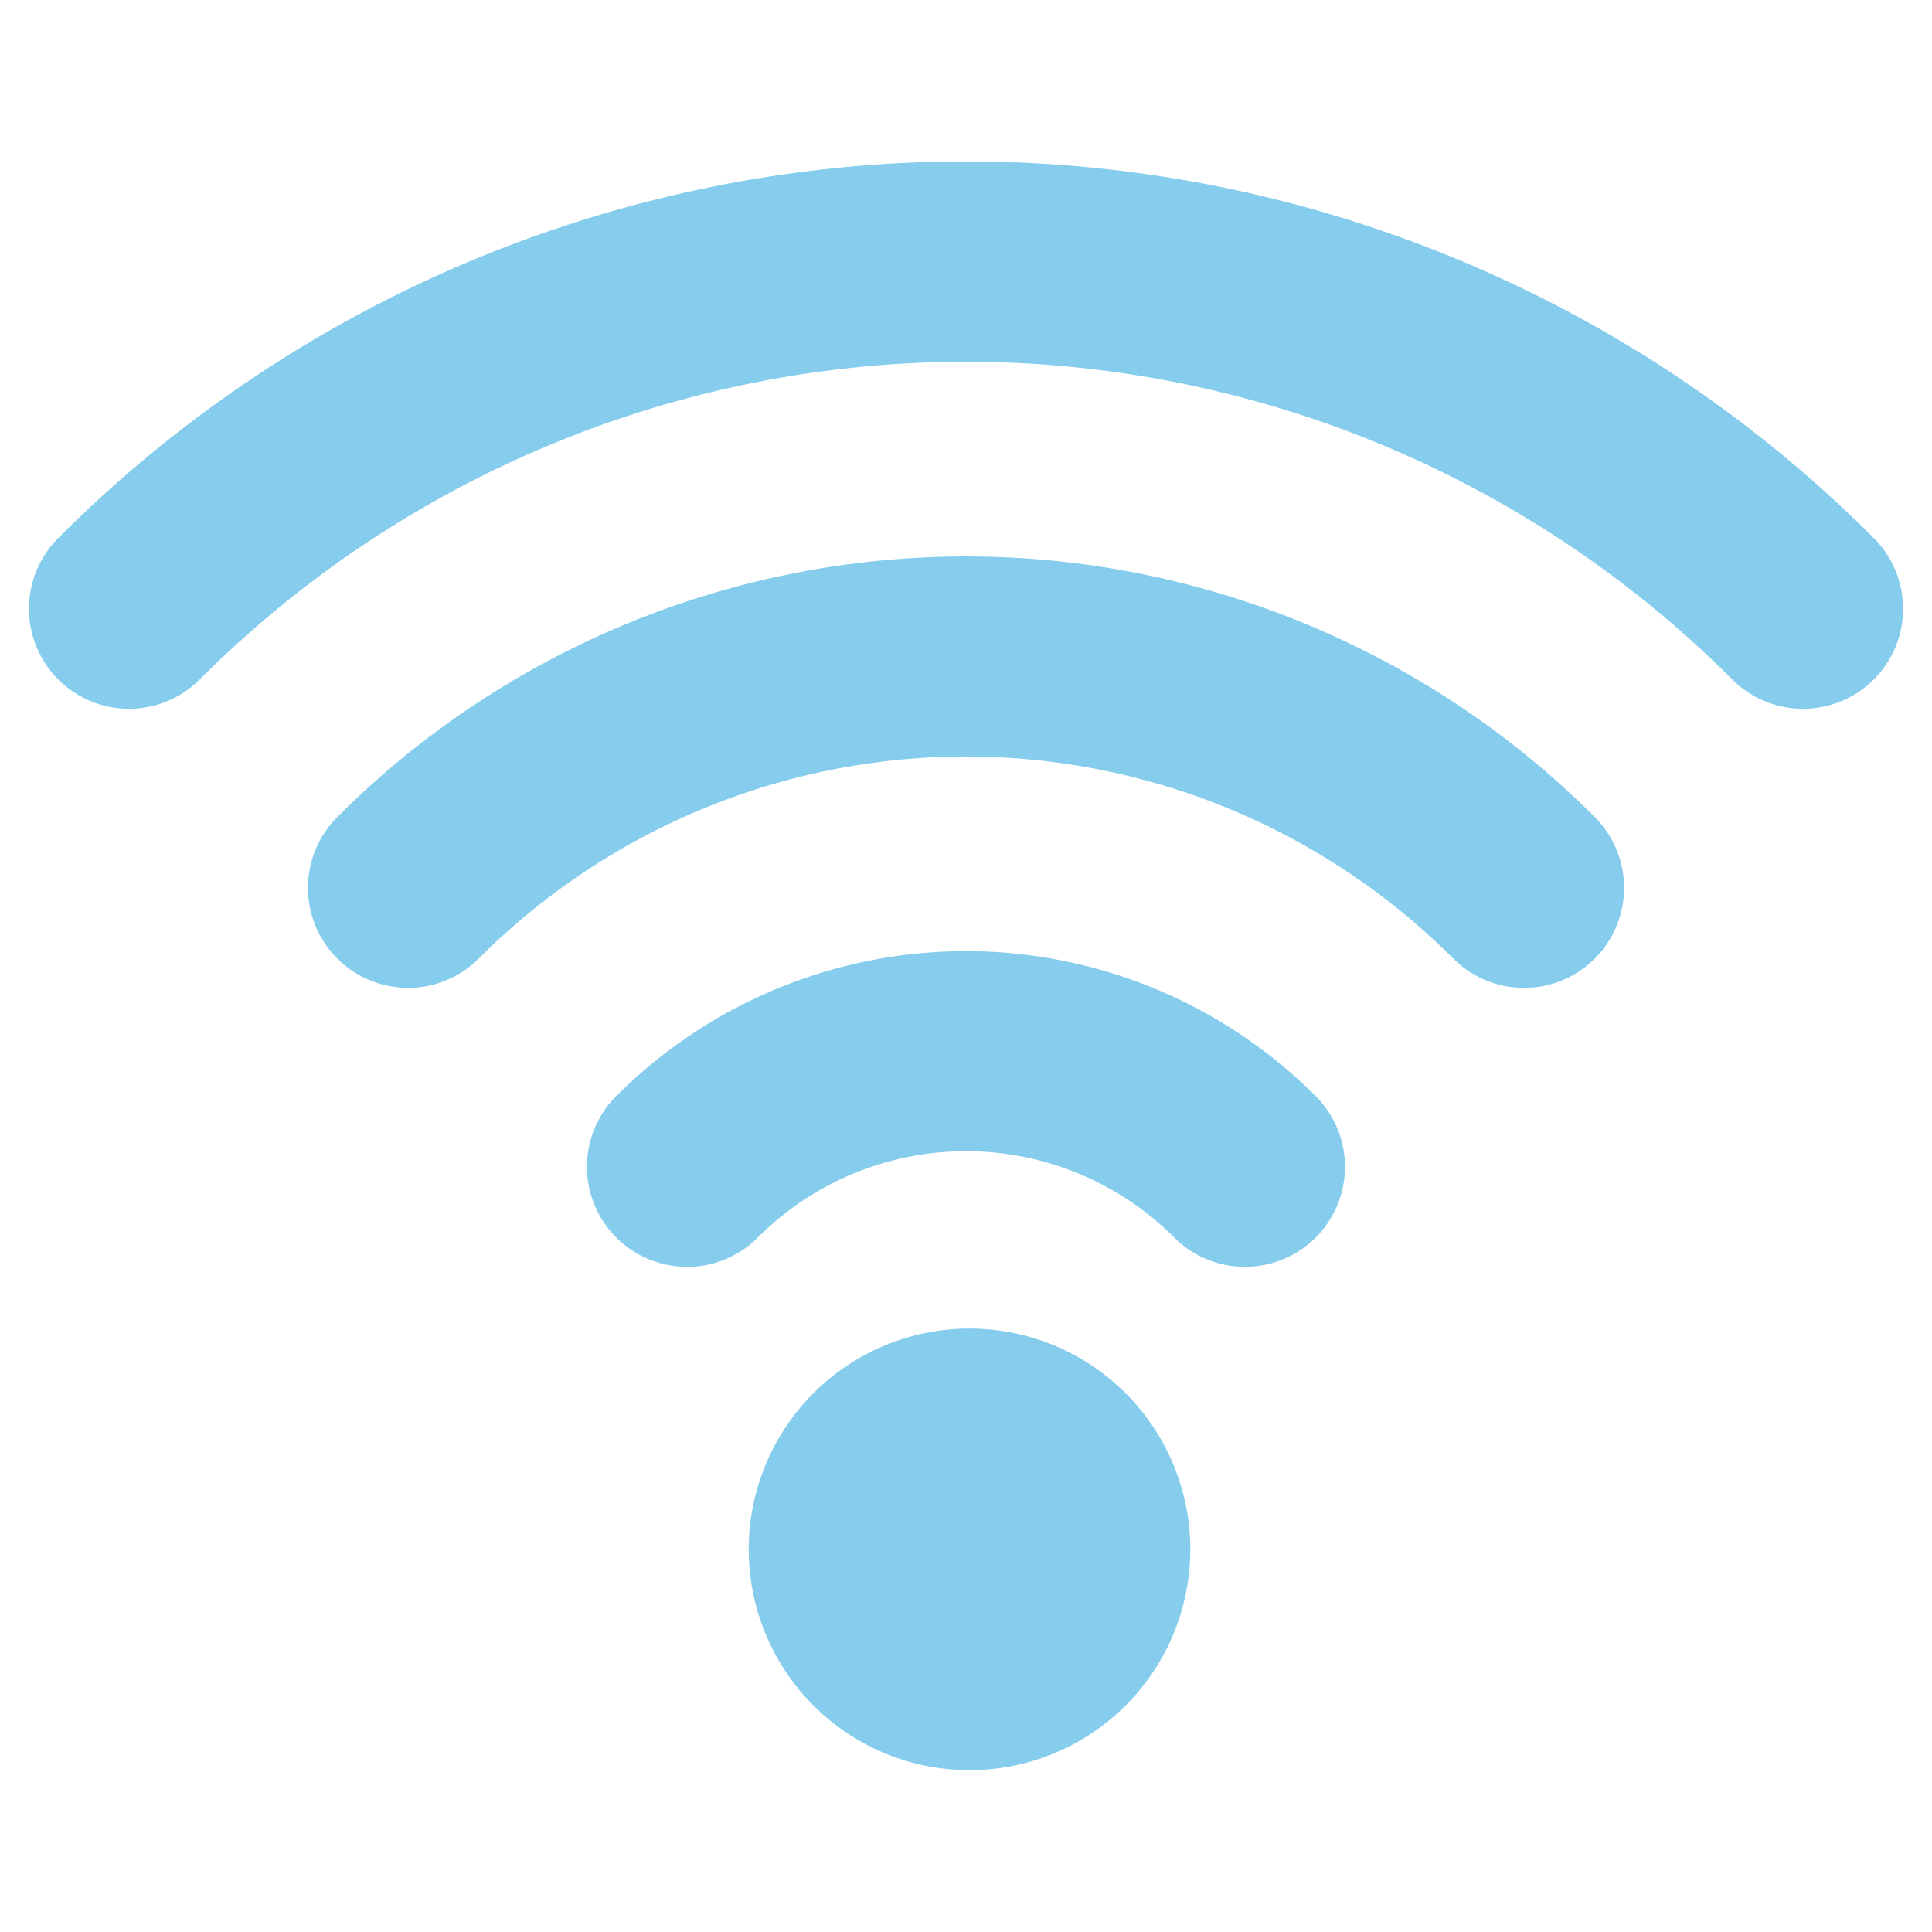 <svg xmlns="http://www.w3.org/2000/svg" xmlns:xlink="http://www.w3.org/1999/xlink" width="100" height="100" viewBox="0 0 100 100">
  <defs>
    <style>
      .cls-1 {
        fill: #86cded;
      }

      .cls-2 {
        clip-path: url(#clip-path);
      }

      .cls-3 {
        fill: none;
      }
    </style>
    <clipPath id="clip-path">
      <rect id="長方形_11241" data-name="長方形 11241" class="cls-1" width="97" height="83.248"/>
    </clipPath>
  </defs>
  <g id="グループ_13149" data-name="グループ 13149" transform="translate(7373 16551)">
    <g id="グループ_13145" data-name="グループ 13145" transform="translate(-7371.5 -16542.625)">
      <g id="グループ_13009" data-name="グループ 13009" class="cls-2" transform="translate(0 0)">
        <path id="パス_31303" data-name="パス 31303" class="cls-1" d="M48.91,53.664A11.428,11.428,0,1,1,37.483,42.236,11.427,11.427,0,0,1,48.91,53.664" transform="translate(11.2 18.156)"/>
        <path id="パス_31304" data-name="パス 31304" class="cls-1" d="M91.824,28.312a5.161,5.161,0,0,1-3.66-1.516,56.056,56.056,0,0,0-79.328,0,5.176,5.176,0,0,1-7.32-7.321,66.369,66.369,0,0,1,93.969,0,5.176,5.176,0,0,1-3.66,8.837" transform="translate(0 -0.001)"/>
        <path id="パス_31305" data-name="パス 31305" class="cls-1" d="M15.276,36.612a5.176,5.176,0,0,1-3.66-8.837,46,46,0,0,1,65.087,0A5.177,5.177,0,0,1,69.381,35.1a35.644,35.644,0,0,0-50.445,0,5.161,5.161,0,0,1-3.66,1.516" transform="translate(4.342 6.141)"/>
        <path id="パス_31306" data-name="パス 31306" class="cls-1" d="M25.375,44.912a5.176,5.176,0,0,1-3.66-8.837,25.588,25.588,0,0,1,36.2,0A5.176,5.176,0,1,1,50.6,43.4a15.234,15.234,0,0,0-21.563,0,5.161,5.161,0,0,1-3.66,1.516" transform="translate(8.683 12.282)"/>
      </g>
    </g>
    <rect id="長方形_11363" data-name="長方形 11363" class="cls-3" width="100" height="100" transform="translate(-7373 -16551)"/>
  </g>
</svg>

